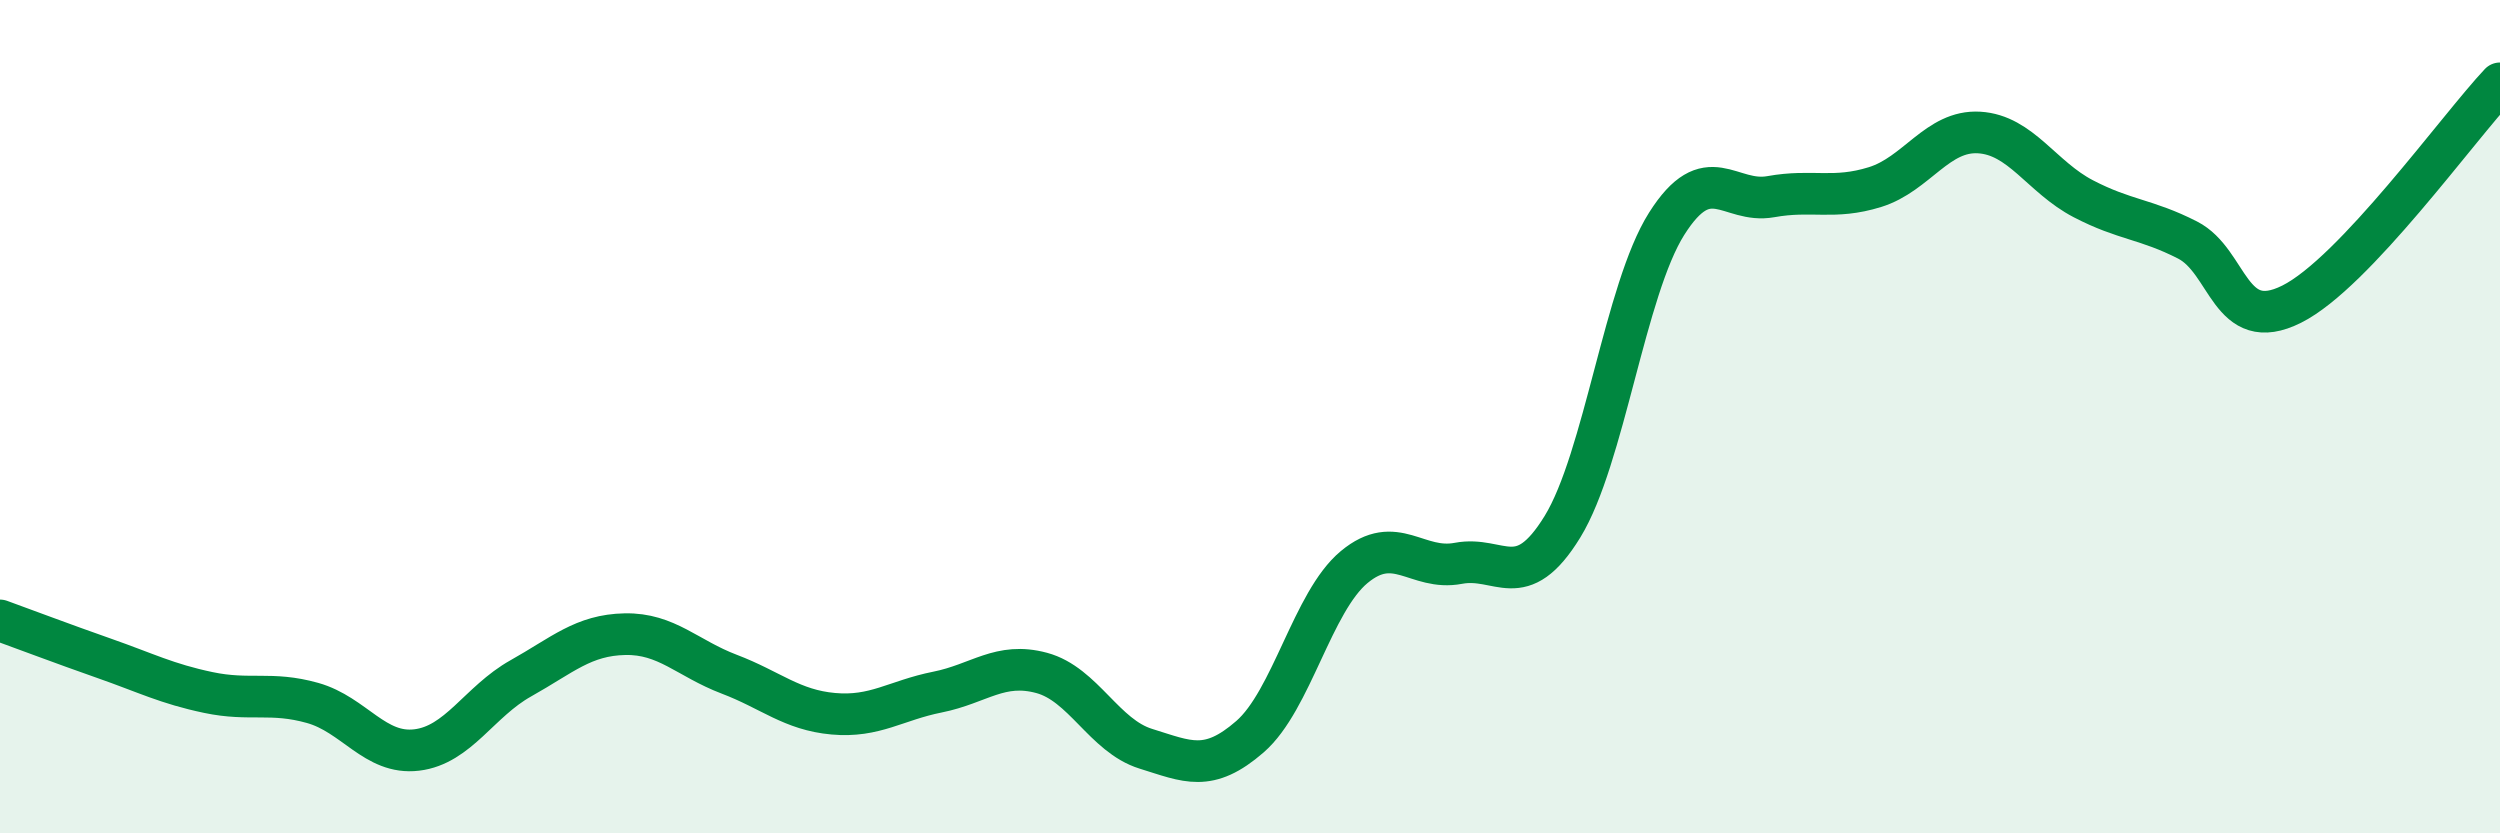 
    <svg width="60" height="20" viewBox="0 0 60 20" xmlns="http://www.w3.org/2000/svg">
      <path
        d="M 0,14.89 C 0.5,15.07 1.5,15.45 2.5,15.8 C 3.5,16.15 4,16.41 5,16.62 C 6,16.83 6.5,16.59 7.5,16.87 C 8.5,17.15 9,18.12 10,18 C 11,17.88 11.5,16.84 12.5,16.28 C 13.5,15.72 14,15.24 15,15.22 C 16,15.2 16.5,15.8 17.5,16.18 C 18.5,16.56 19,17.04 20,17.13 C 21,17.22 21.5,16.81 22.5,16.61 C 23.5,16.41 24,15.88 25,16.15 C 26,16.42 26.5,17.66 27.5,17.97 C 28.5,18.28 29,18.55 30,17.68 C 31,16.81 31.5,14.44 32.5,13.61 C 33.5,12.78 34,13.71 35,13.52 C 36,13.33 36.5,14.27 37.5,12.64 C 38.5,11.01 39,6.95 40,5.37 C 41,3.79 41.5,4.9 42.5,4.72 C 43.5,4.54 44,4.8 45,4.49 C 46,4.18 46.5,3.12 47.5,3.18 C 48.5,3.24 49,4.25 50,4.77 C 51,5.29 51.5,5.25 52.5,5.76 C 53.5,6.27 53.5,8.05 55,7.3 C 56.5,6.55 59,3.06 60,2L60 20L0 20Z"
        fill="#008740"
        opacity="0.1"
        stroke-linecap="round"
        stroke-linejoin="round"
      />
      <path
        d="M 0,14.89 C 0.5,15.07 1.5,15.45 2.5,15.8 C 3.5,16.15 4,16.41 5,16.62 C 6,16.83 6.5,16.59 7.5,16.87 C 8.5,17.15 9,18.12 10,18 C 11,17.88 11.5,16.84 12.5,16.28 C 13.5,15.72 14,15.24 15,15.22 C 16,15.2 16.5,15.8 17.5,16.18 C 18.5,16.56 19,17.04 20,17.13 C 21,17.22 21.5,16.81 22.5,16.61 C 23.5,16.41 24,15.88 25,16.15 C 26,16.42 26.5,17.66 27.5,17.97 C 28.5,18.28 29,18.55 30,17.68 C 31,16.81 31.5,14.44 32.5,13.61 C 33.5,12.78 34,13.71 35,13.52 C 36,13.33 36.5,14.27 37.5,12.64 C 38.5,11.01 39,6.95 40,5.37 C 41,3.79 41.5,4.9 42.5,4.72 C 43.5,4.54 44,4.8 45,4.49 C 46,4.18 46.5,3.12 47.5,3.18 C 48.5,3.24 49,4.25 50,4.77 C 51,5.29 51.5,5.25 52.5,5.76 C 53.5,6.27 53.5,8.05 55,7.3 C 56.5,6.55 59,3.06 60,2"
        stroke="#008740"
        stroke-width="1"
        fill="none"
        stroke-linecap="round"
        stroke-linejoin="round"
      />
    </svg>
  